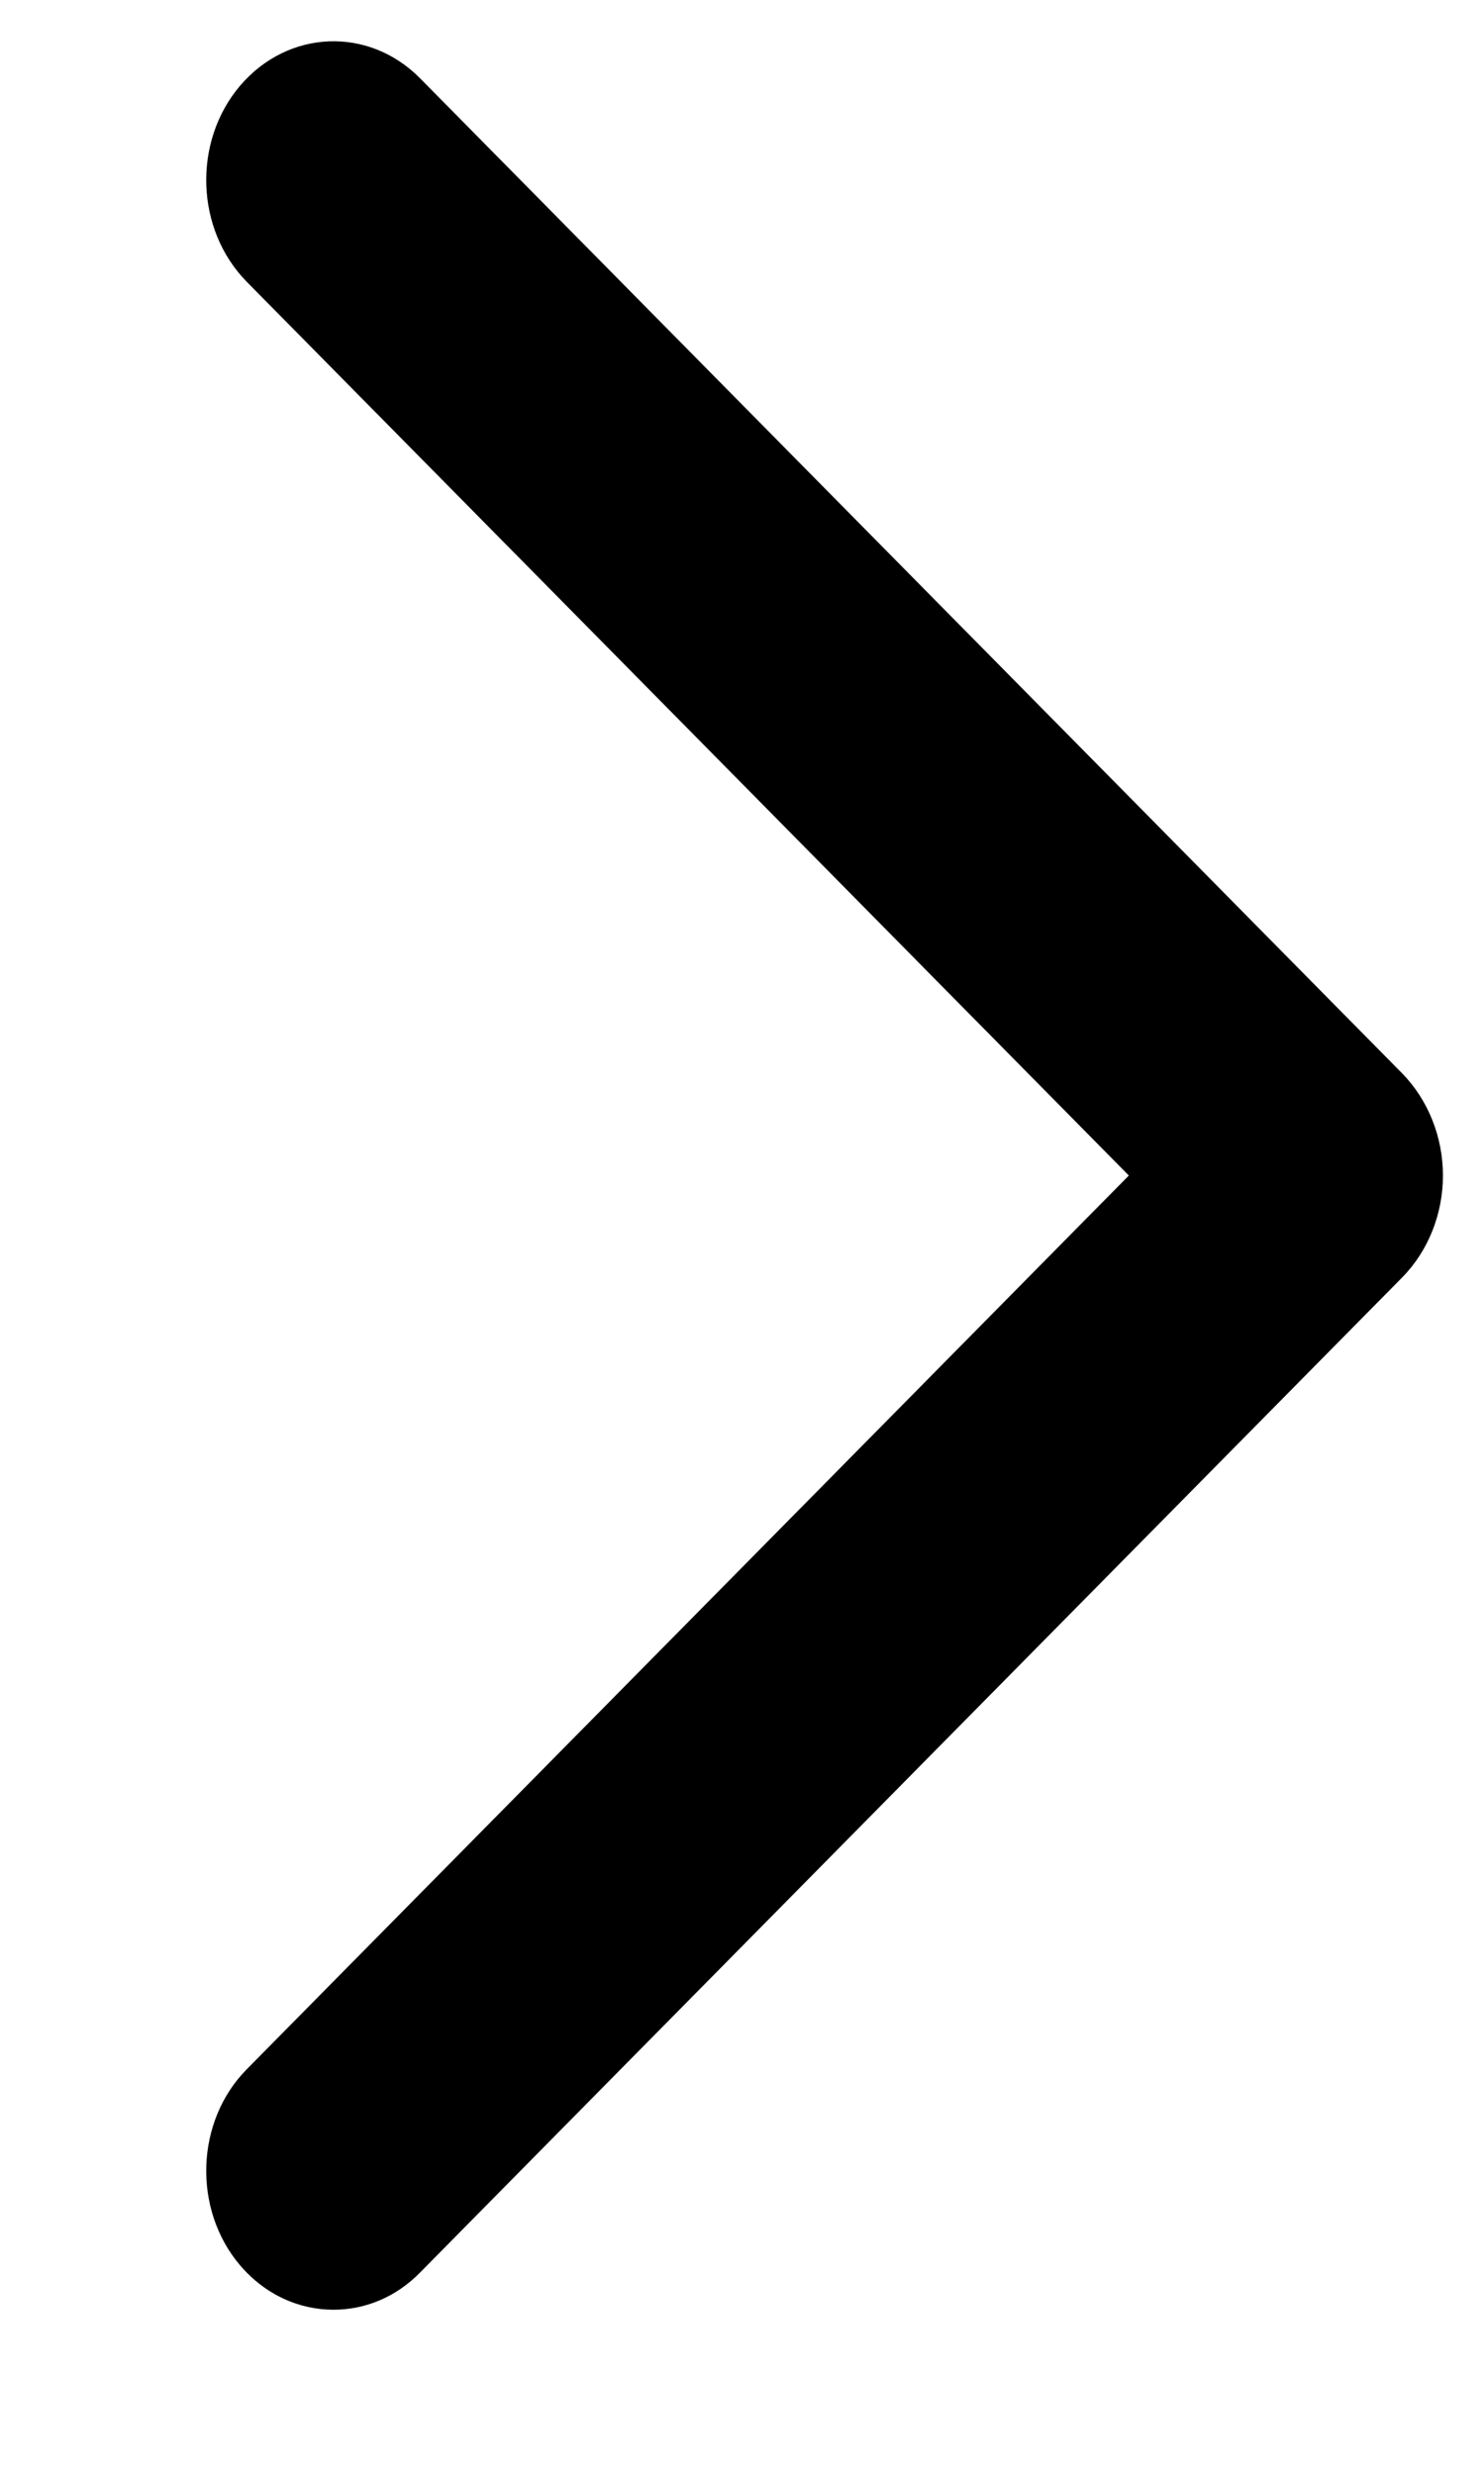 <?xml version="1.0" encoding="UTF-8"?> <svg xmlns="http://www.w3.org/2000/svg" width="6" height="10" viewBox="0 0 6 10" fill="none"><path d="M0.971 9.154C1.073 9.273 1.21 9.333 1.348 9.333C1.474 9.333 1.599 9.284 1.698 9.183L5.67 5.161C5.774 5.055 5.834 4.906 5.834 4.75C5.834 4.594 5.774 4.445 5.67 4.338L1.698 0.316C1.49 0.106 1.165 0.119 0.971 0.346C0.778 0.573 0.79 0.928 0.998 1.139L4.564 4.75L0.998 8.361C0.79 8.571 0.778 8.927 0.971 9.154Z" fill="black"></path></svg> 